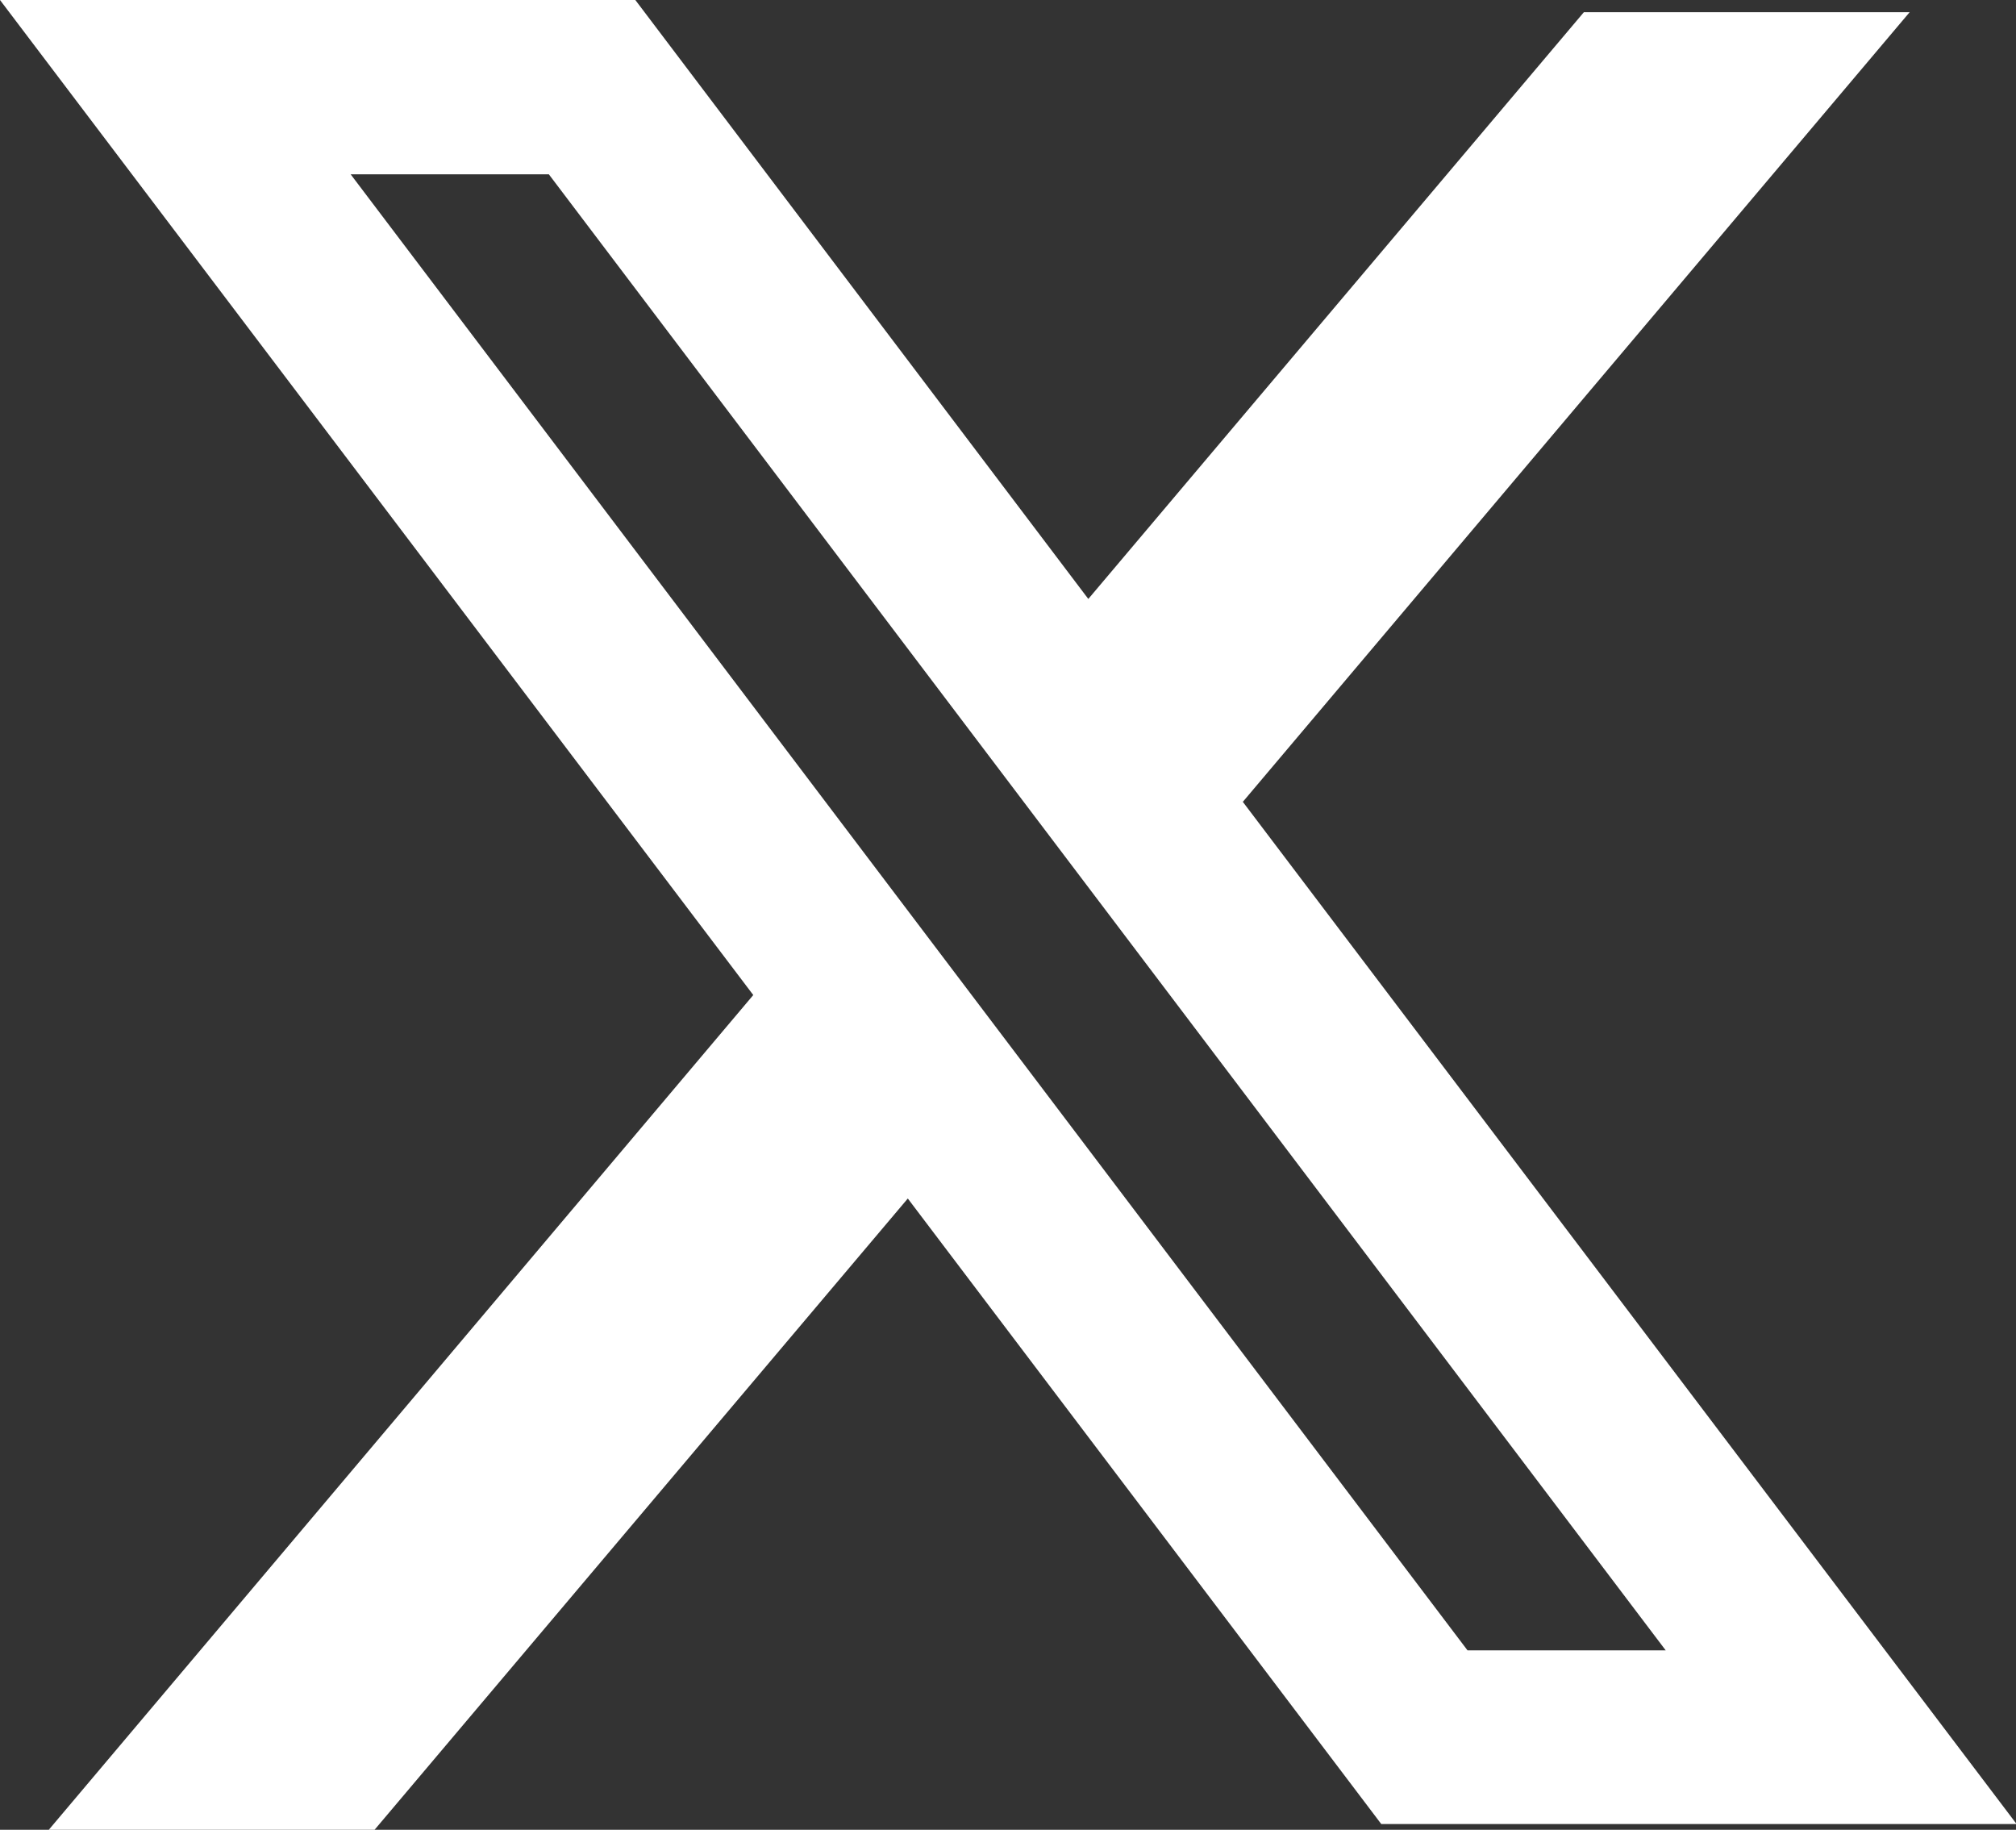 <svg xmlns="http://www.w3.org/2000/svg" width="16.529" height="15" viewBox="0 0 16.529 15">
  <rect x="0" y="0" width="16.529" height="15" fill="#333333" stroke="none"/>
  <path id="Path_43478" data-name="Path 43478" d="M88.209,98H83l6.176,8.157L83.4,113h2.671l4.372-5.175,3.882,5.128h5.209l-6.355-8.394.011.014L98.657,98.1H95.986l-4.063,4.81Zm-2.334,1.429H87.5l9.157,12.1H95.032Z" transform="translate(-83 -98)" fill="#fff" fill-rule="evenodd"/>
</svg>
